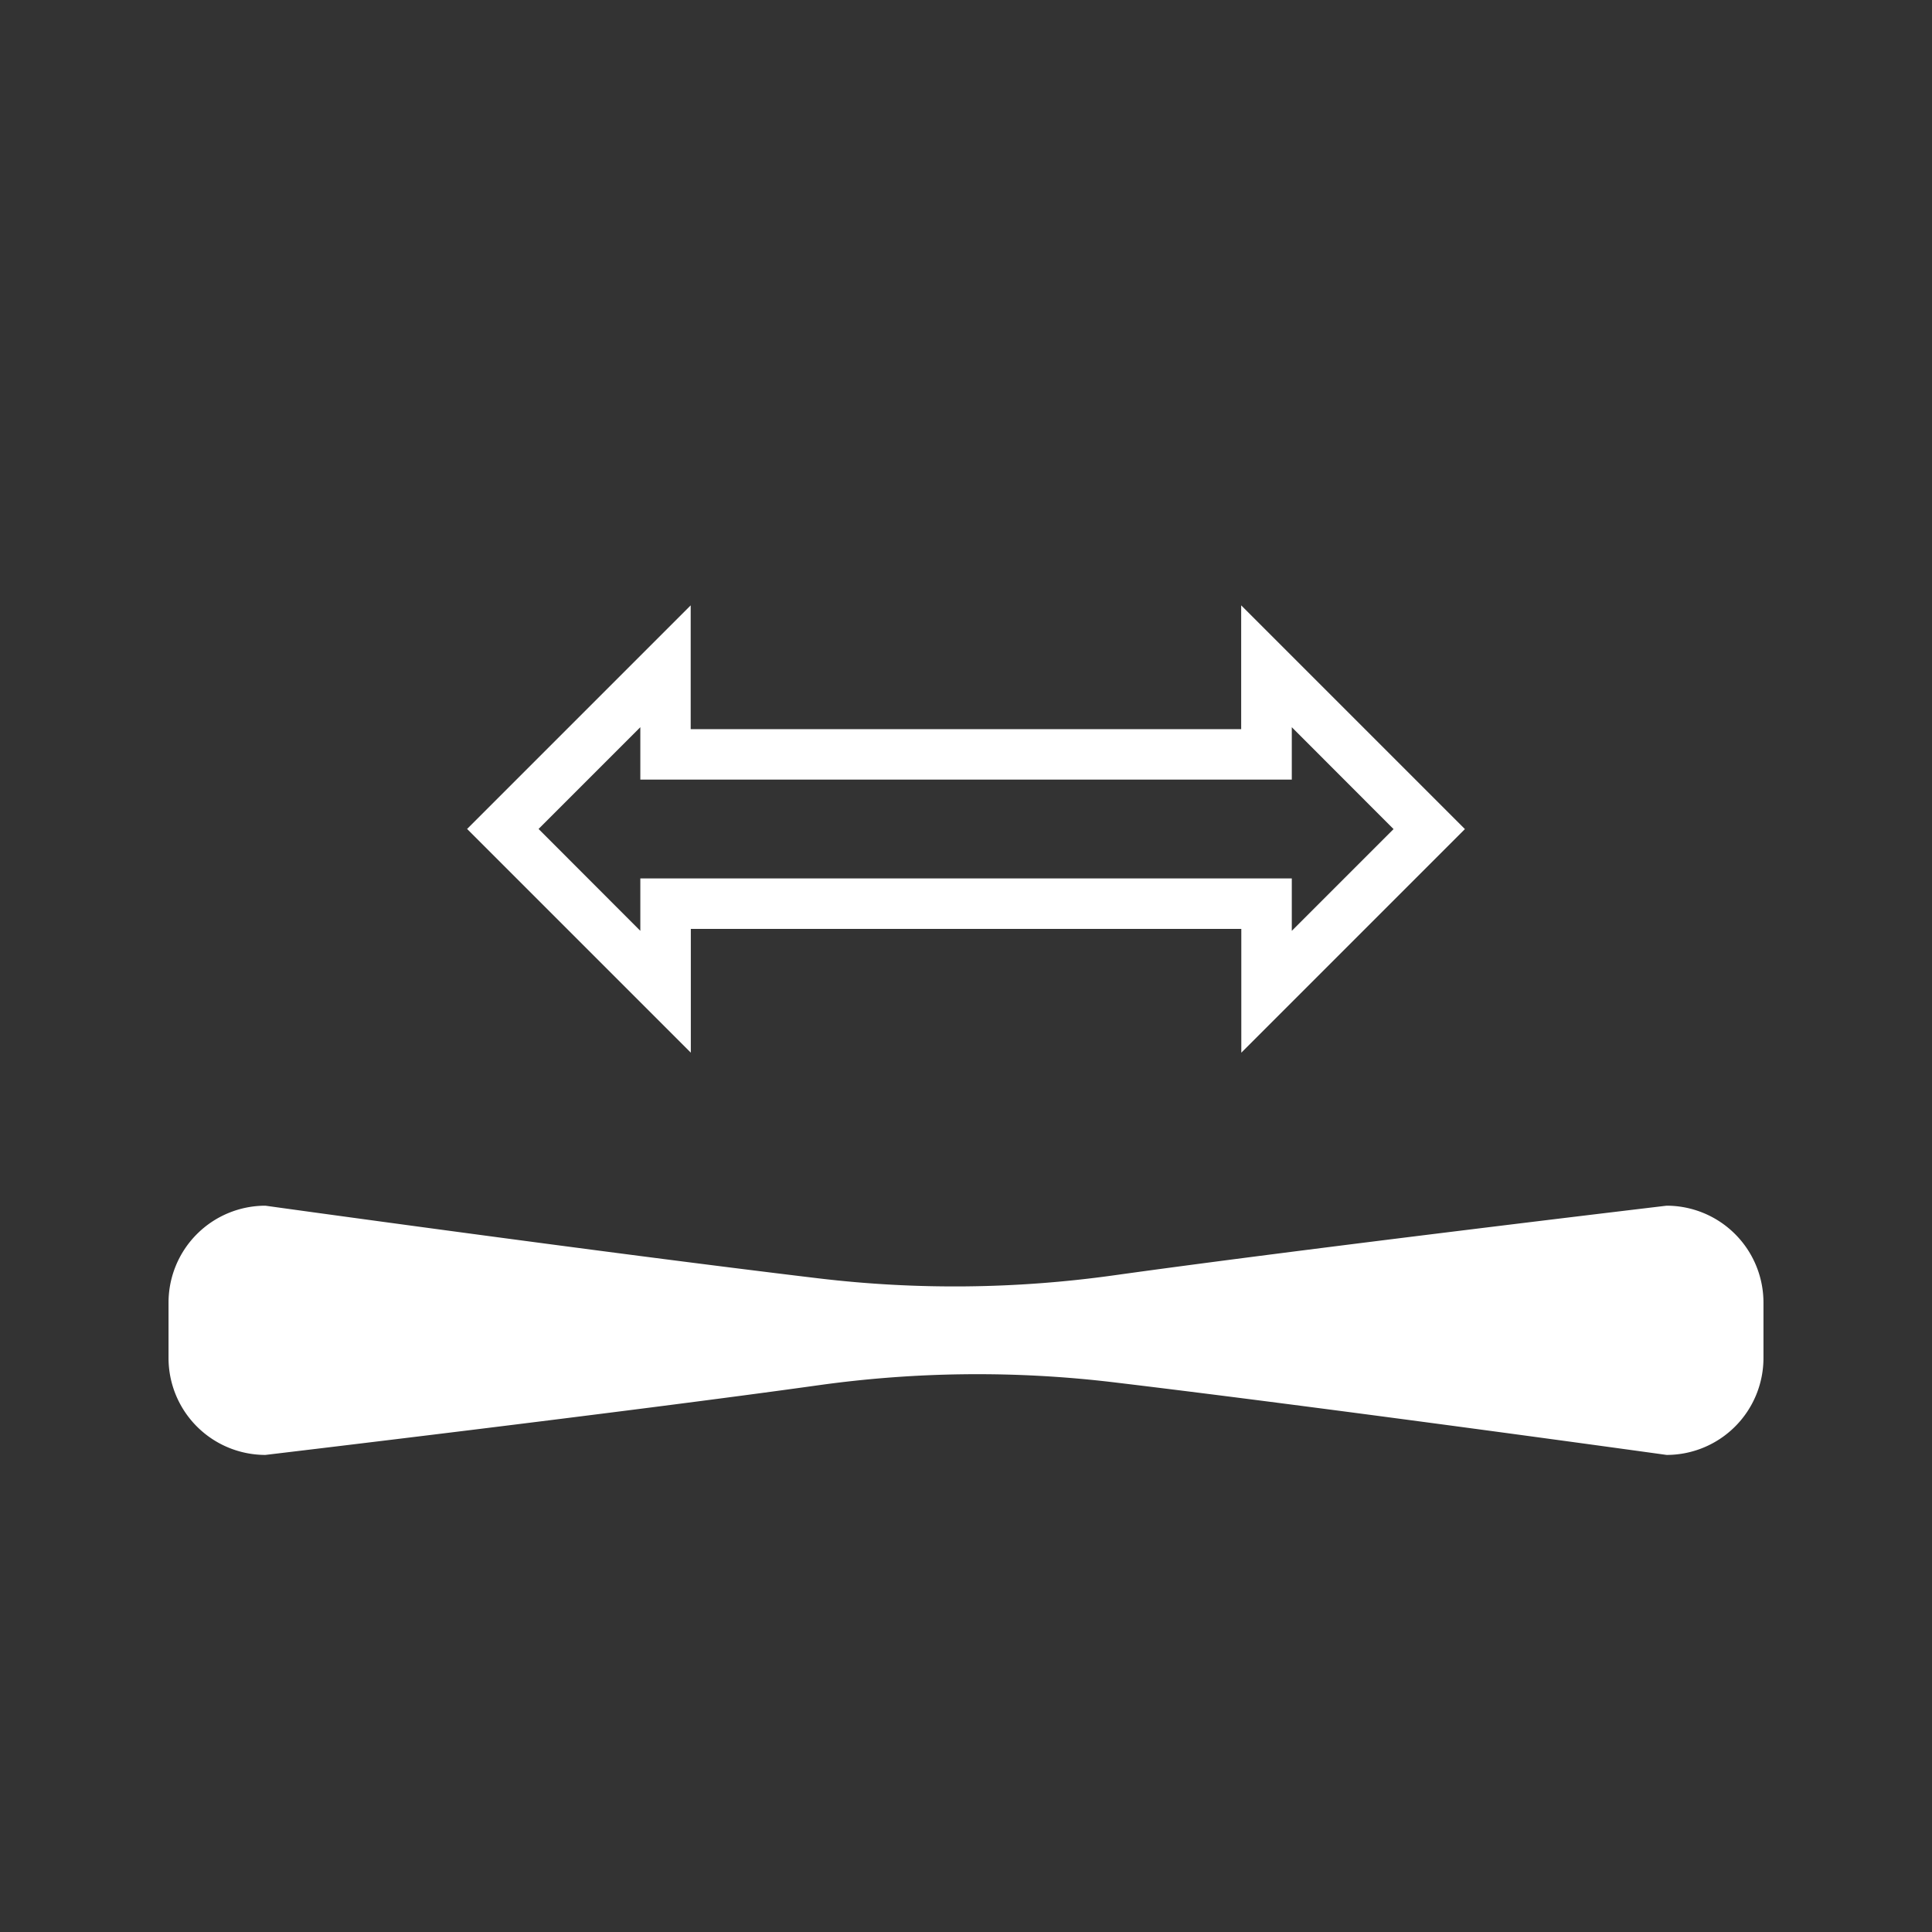 <svg xmlns="http://www.w3.org/2000/svg" xmlns:xlink="http://www.w3.org/1999/xlink" width="150" height="150" viewBox="0 0 150 150">
  <rect x="0" y="0" width="150" height="150" fill="#333333" stroke="none"/>
  <defs>
    <clipPath id="clip-stretchable">
      <rect width="150" height="150"/>
    </clipPath>
  </defs>
  <g id="stretchable" clip-path="url(#clip-stretchable)">
    <rect width="150" height="150" fill="rgba(255,255,255,0)"/>
    <g id="stretchable-2" data-name="stretchable" transform="translate(-124.995 -172.08)">
      <path id="Path_1" data-name="Path 1" d="M238.73,236.45l-1.39-1.39-15.98-15.98v9.61H178.62v-9.61l-17.36,17.36,1.39,1.39,15.98,15.98V244.2h42.74v9.61Zm-21.28,3.83H174.71v4.07l-7.9-7.91,7.9-7.9v4.07h50.58v-4.07l7.9,7.91-7.9,7.9v-4.07Z" fill="#fff"/>
      <path id="Path_2" data-name="Path 2" d="M254.39,265.69s-28.13,3.34-42.94,5.41a89.179,89.179,0,0,1-22.91.23c-17.05-2.04-42.94-5.64-42.94-5.64a7.524,7.524,0,0,0-7.52,7.52v4.31a7.524,7.524,0,0,0,7.52,7.52s28.13-3.34,42.94-5.41a89.179,89.179,0,0,1,22.91-.23c17.05,2.04,42.94,5.64,42.94,5.64a7.524,7.524,0,0,0,7.52-7.52v-4.31A7.524,7.524,0,0,0,254.39,265.69Z" fill="#fff"/>
    </g>
  </g>
</svg>
